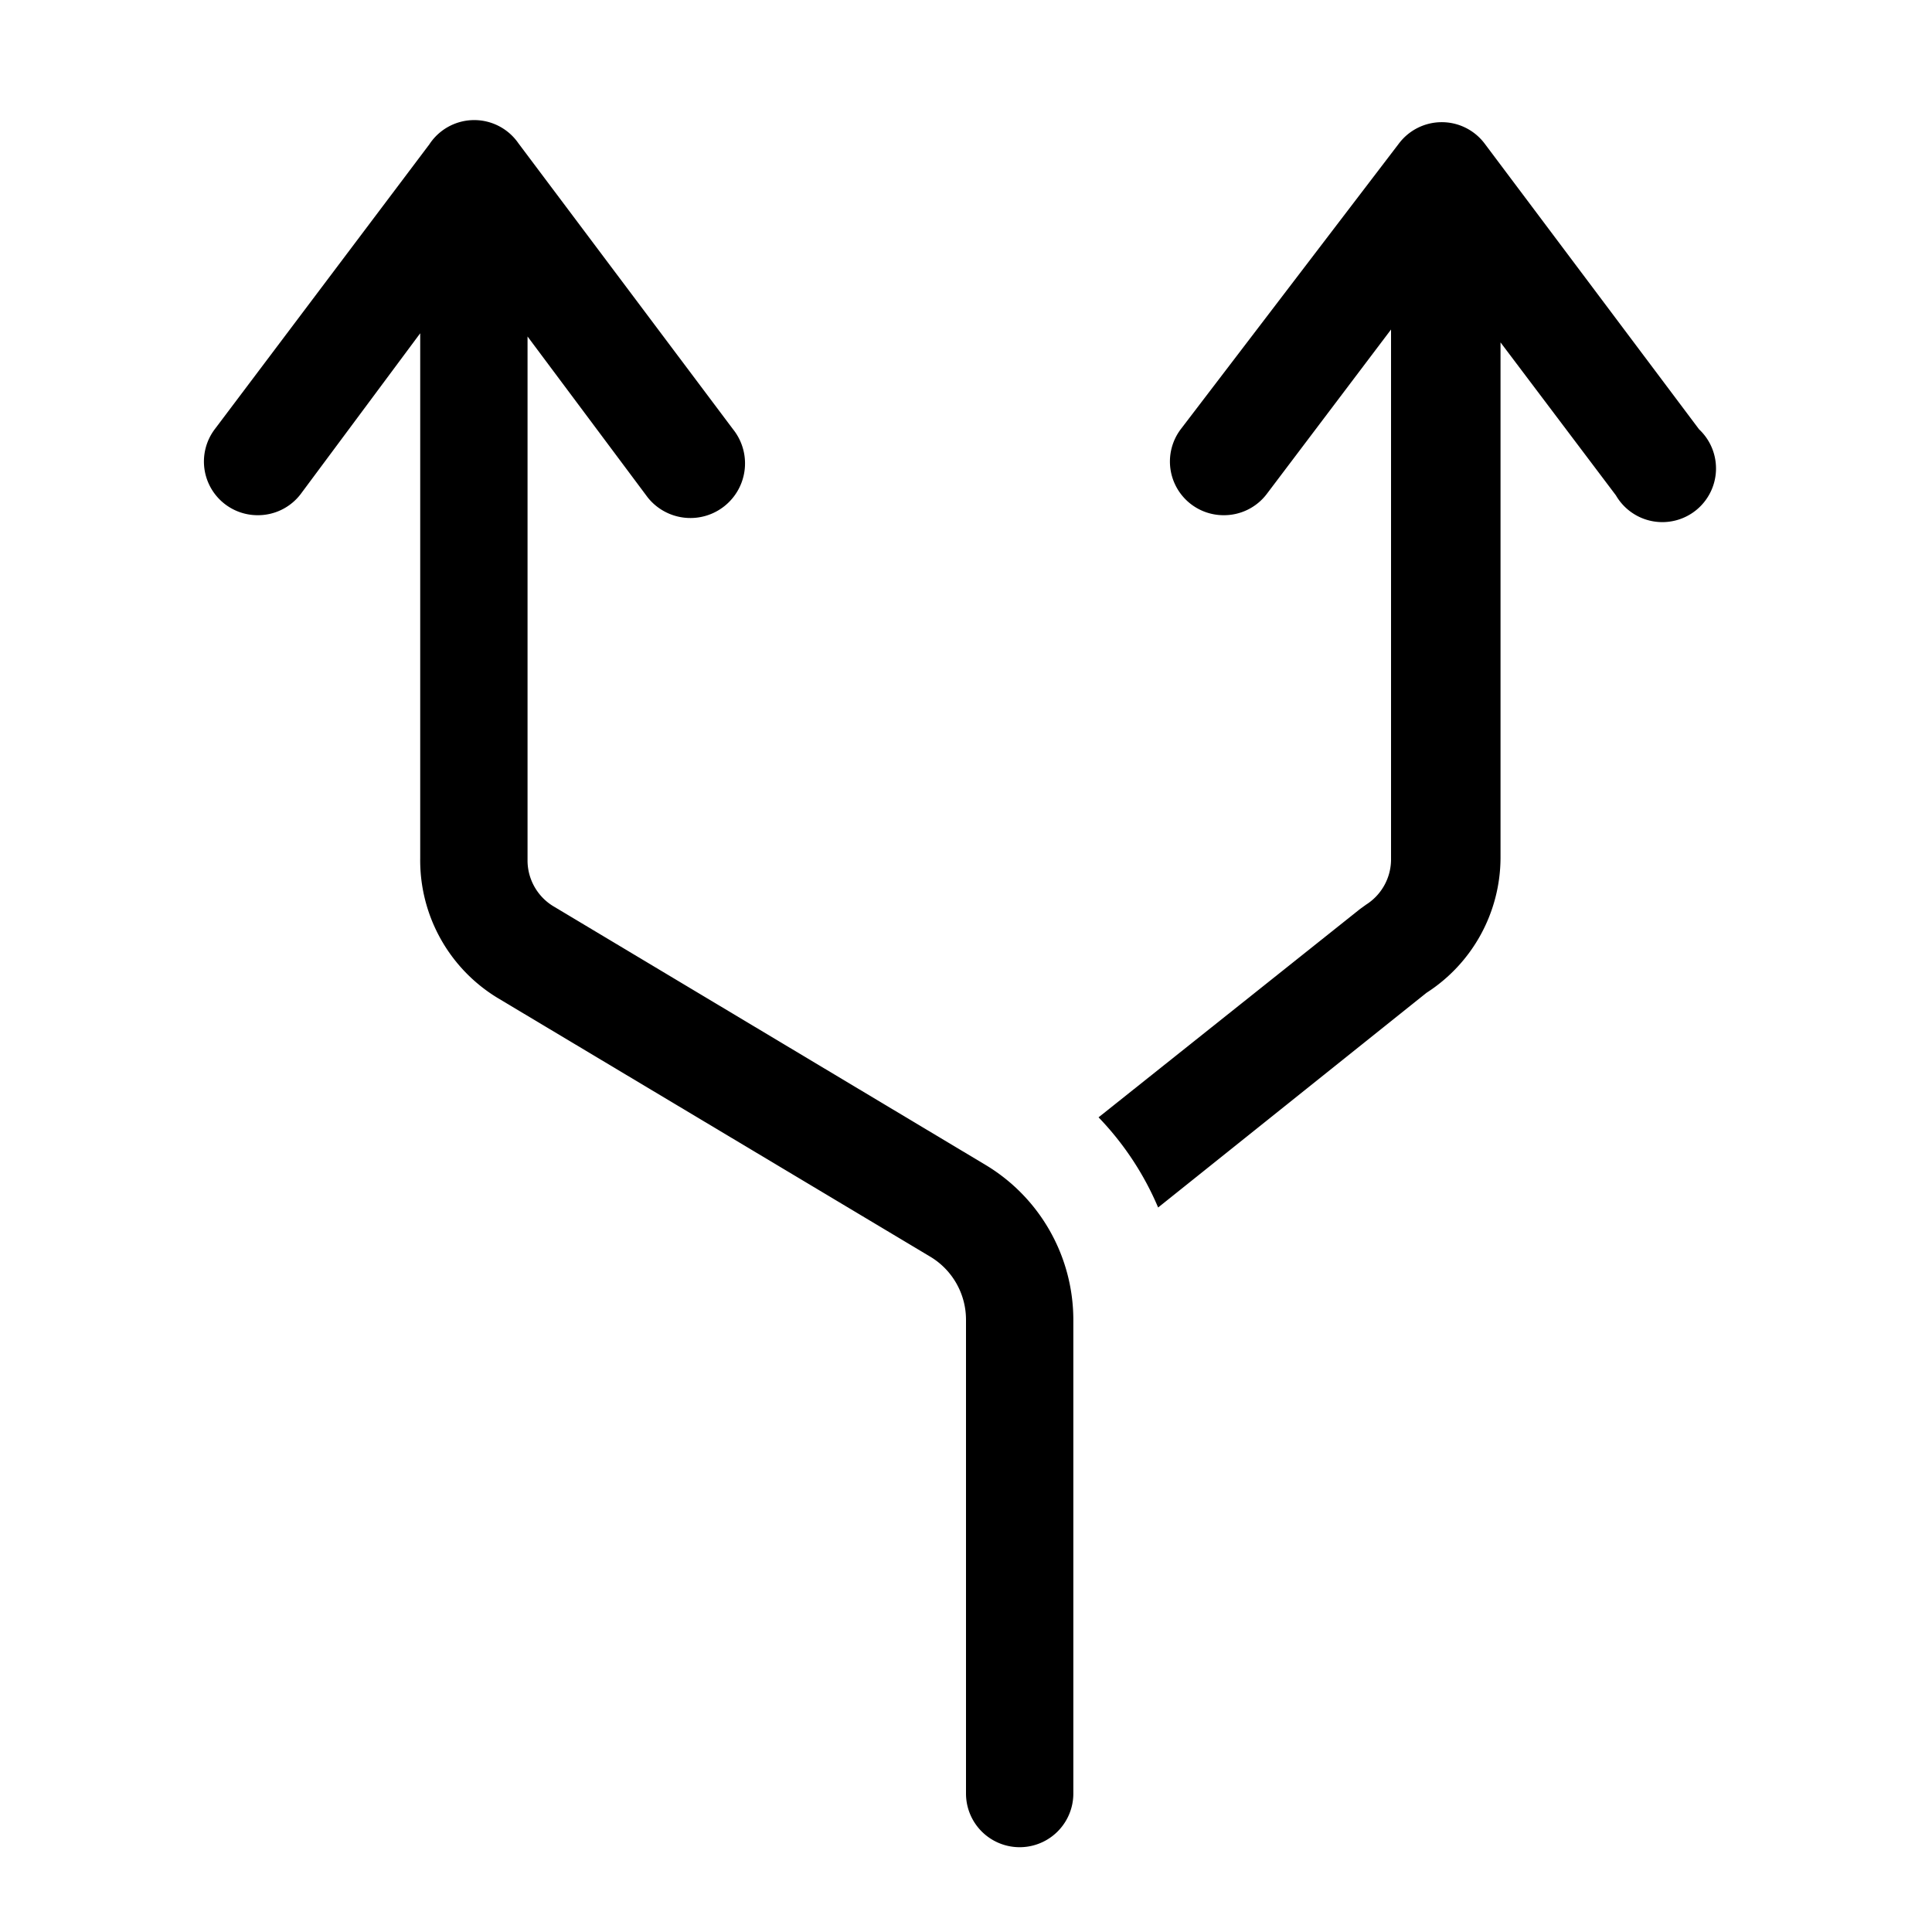 <?xml version="1.0" encoding="utf-8"?><!-- Uploaded to: SVG Repo, www.svgrepo.com, Generator: SVG Repo Mixer Tools -->
<svg fill="#000000" width="800px" height="800px" viewBox="0 0 36 36" version="1.1"  preserveAspectRatio="xMidYMid meet" xmlns="http://www.w3.org/2000/svg" xmlns:xlink="http://www.w3.org/1999/xlink">
    <title>forking-line</title>
    <path d="M18.37,21.71,10.3,16.88a1,1,0,0,1-.47-.83V6.27l2.24,3A1,1,0,0,0,13.66,8l-4-5.33A1,1,0,0,0,8,2.69L4,8a1,1,0,0,0,.2,1.4,1,1,0,0,0,.6.2,1,1,0,0,0,.8-.39l2.23-3v9.78A3,3,0,0,0,9.28,18.6l8.06,4.82A1.37,1.37,0,0,1,18,24.59v8.83a1,1,0,0,0,2,0V24.59A3.37,3.37,0,0,0,18.37,21.71Z"/><path d="M31.66,8l-4-5.33a1,1,0,0,0-1.59,0L22,8a1,1,0,0,0,.2,1.4,1,1,0,0,0,.6.2,1,1,0,0,0,.8-.39l2.32-3.07v9.89a1,1,0,0,1-.47.83l-.11.08-4.87,3.88a5.52,5.52,0,0,1,1.11,1.68l5-4a3,3,0,0,0,1.38-2.51V6.38l2.15,2.85A1,1,0,1,0,31.66,8Z"/>
    <rect x="0" y="0" width="36" height="36" fill-opacity="0"/>
</svg>